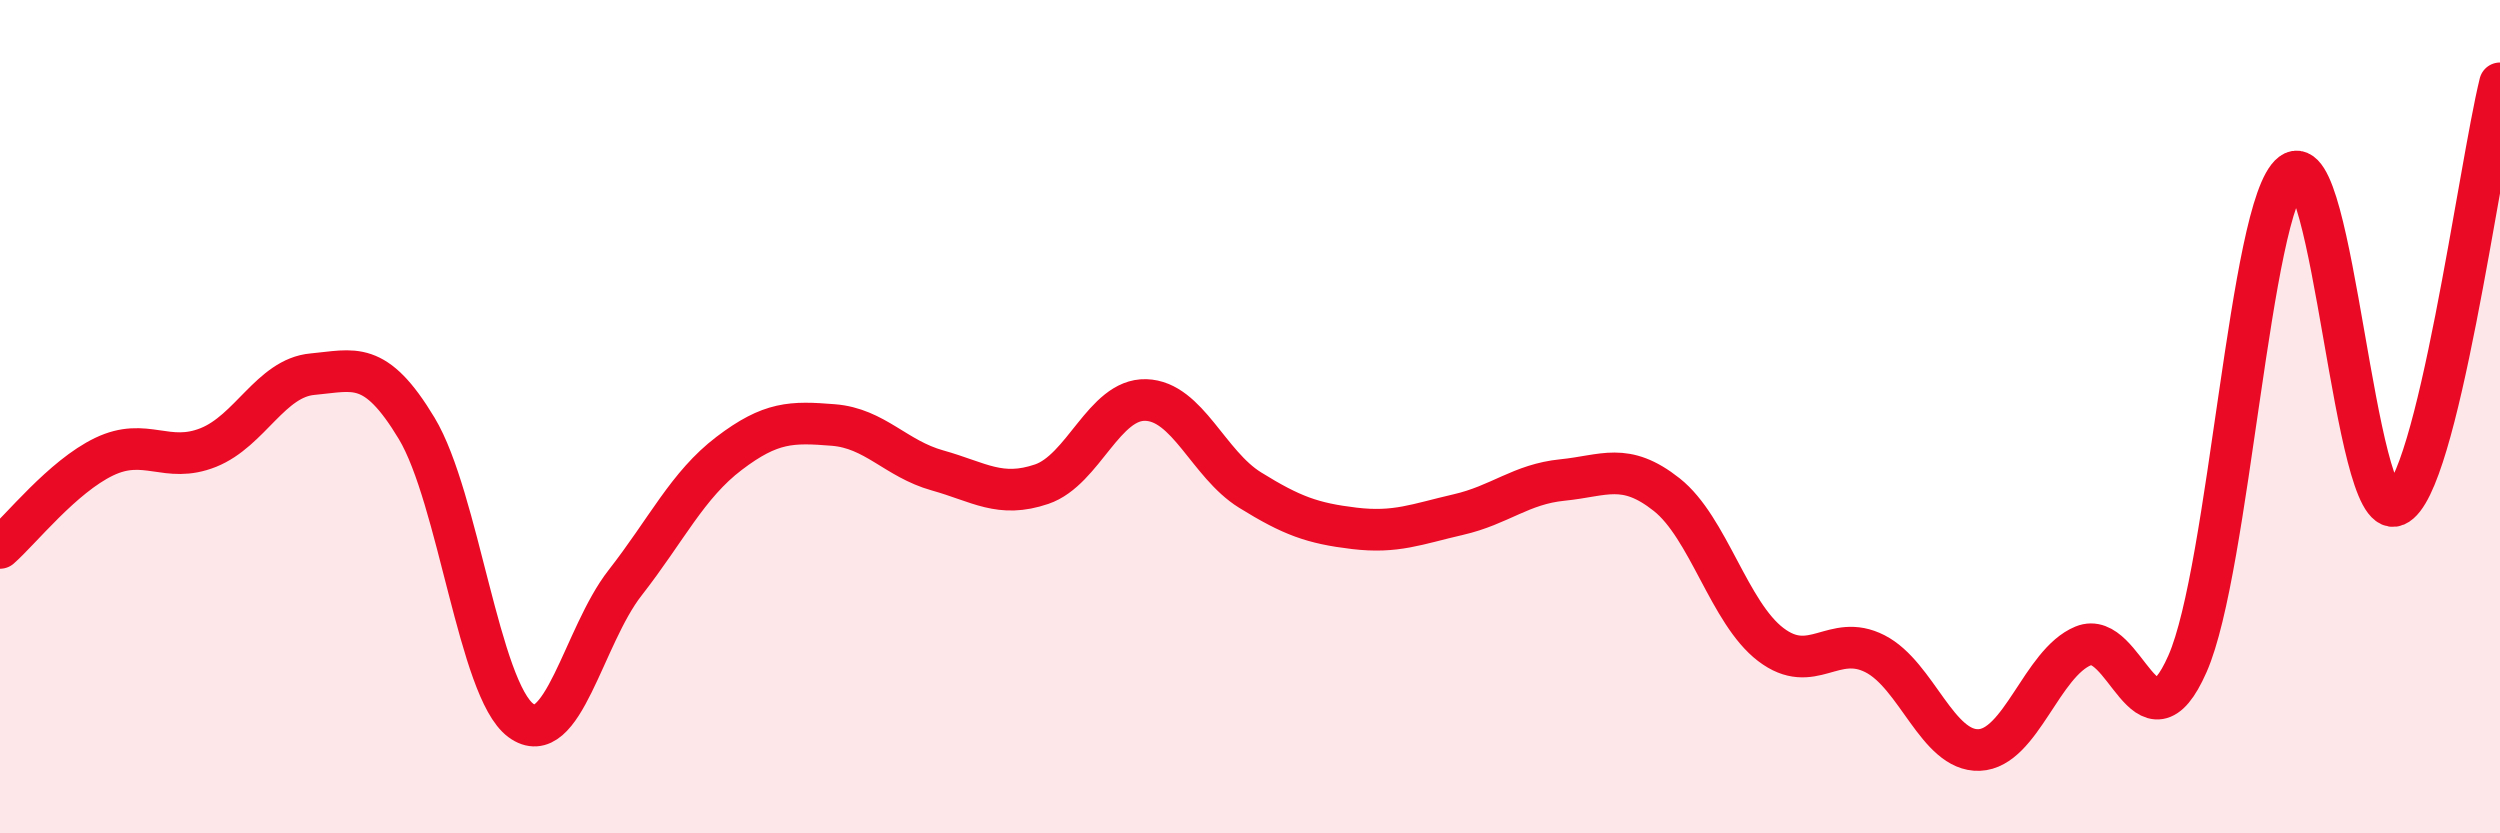 
    <svg width="60" height="20" viewBox="0 0 60 20" xmlns="http://www.w3.org/2000/svg">
      <path
        d="M 0,13.15 C 0.5,12.71 1.5,11.44 2.5,10.96 C 3.5,10.48 4,11.14 5,10.74 C 6,10.34 6.5,9.07 7.5,8.98 C 8.5,8.89 9,8.62 10,10.28 C 11,11.94 11.5,16.55 12.5,17.29 C 13.5,18.03 14,15.27 15,13.99 C 16,12.71 16.5,11.64 17.5,10.88 C 18.5,10.12 19,10.12 20,10.2 C 21,10.28 21.5,11.01 22.5,11.29 C 23.5,11.57 24,11.96 25,11.62 C 26,11.28 26.5,9.57 27.5,9.6 C 28.5,9.63 29,11.14 30,11.76 C 31,12.38 31.5,12.56 32.5,12.68 C 33.5,12.8 34,12.58 35,12.35 C 36,12.12 36.5,11.62 37.5,11.52 C 38.5,11.42 39,11.08 40,11.87 C 41,12.66 41.5,14.71 42.5,15.47 C 43.5,16.23 44,15.18 45,15.69 C 46,16.2 46.5,18.04 47.5,18 C 48.5,17.96 49,15.91 50,15.5 C 51,15.09 51.5,18.2 52.5,15.93 C 53.5,13.66 54,4.92 55,4.16 C 56,3.4 56.5,12.56 57.5,12.13 C 58.5,11.7 59.5,4.03 60,2L60 20L0 20Z"
        fill="#EB0A25"
        opacity="0.1"
        stroke-linecap="round"
        stroke-linejoin="round"
      />
      <path
        d="M 0,13.15 C 0.5,12.71 1.5,11.44 2.5,10.96 C 3.5,10.48 4,11.14 5,10.74 C 6,10.34 6.5,9.07 7.5,8.98 C 8.5,8.89 9,8.62 10,10.28 C 11,11.94 11.5,16.55 12.5,17.29 C 13.5,18.03 14,15.27 15,13.99 C 16,12.71 16.5,11.64 17.5,10.88 C 18.5,10.12 19,10.12 20,10.2 C 21,10.28 21.5,11.01 22.5,11.29 C 23.5,11.57 24,11.96 25,11.62 C 26,11.28 26.5,9.57 27.5,9.6 C 28.5,9.63 29,11.14 30,11.76 C 31,12.38 31.5,12.56 32.5,12.68 C 33.5,12.8 34,12.58 35,12.35 C 36,12.12 36.5,11.62 37.5,11.52 C 38.5,11.42 39,11.08 40,11.87 C 41,12.66 41.5,14.71 42.5,15.47 C 43.5,16.23 44,15.18 45,15.69 C 46,16.2 46.5,18.04 47.5,18 C 48.5,17.96 49,15.91 50,15.5 C 51,15.09 51.5,18.2 52.5,15.93 C 53.5,13.66 54,4.92 55,4.16 C 56,3.4 56.5,12.56 57.5,12.13 C 58.5,11.7 59.5,4.03 60,2"
        stroke="#EB0A25"
        stroke-width="1"
        fill="none"
        stroke-linecap="round"
        stroke-linejoin="round"
      />
    </svg>
  